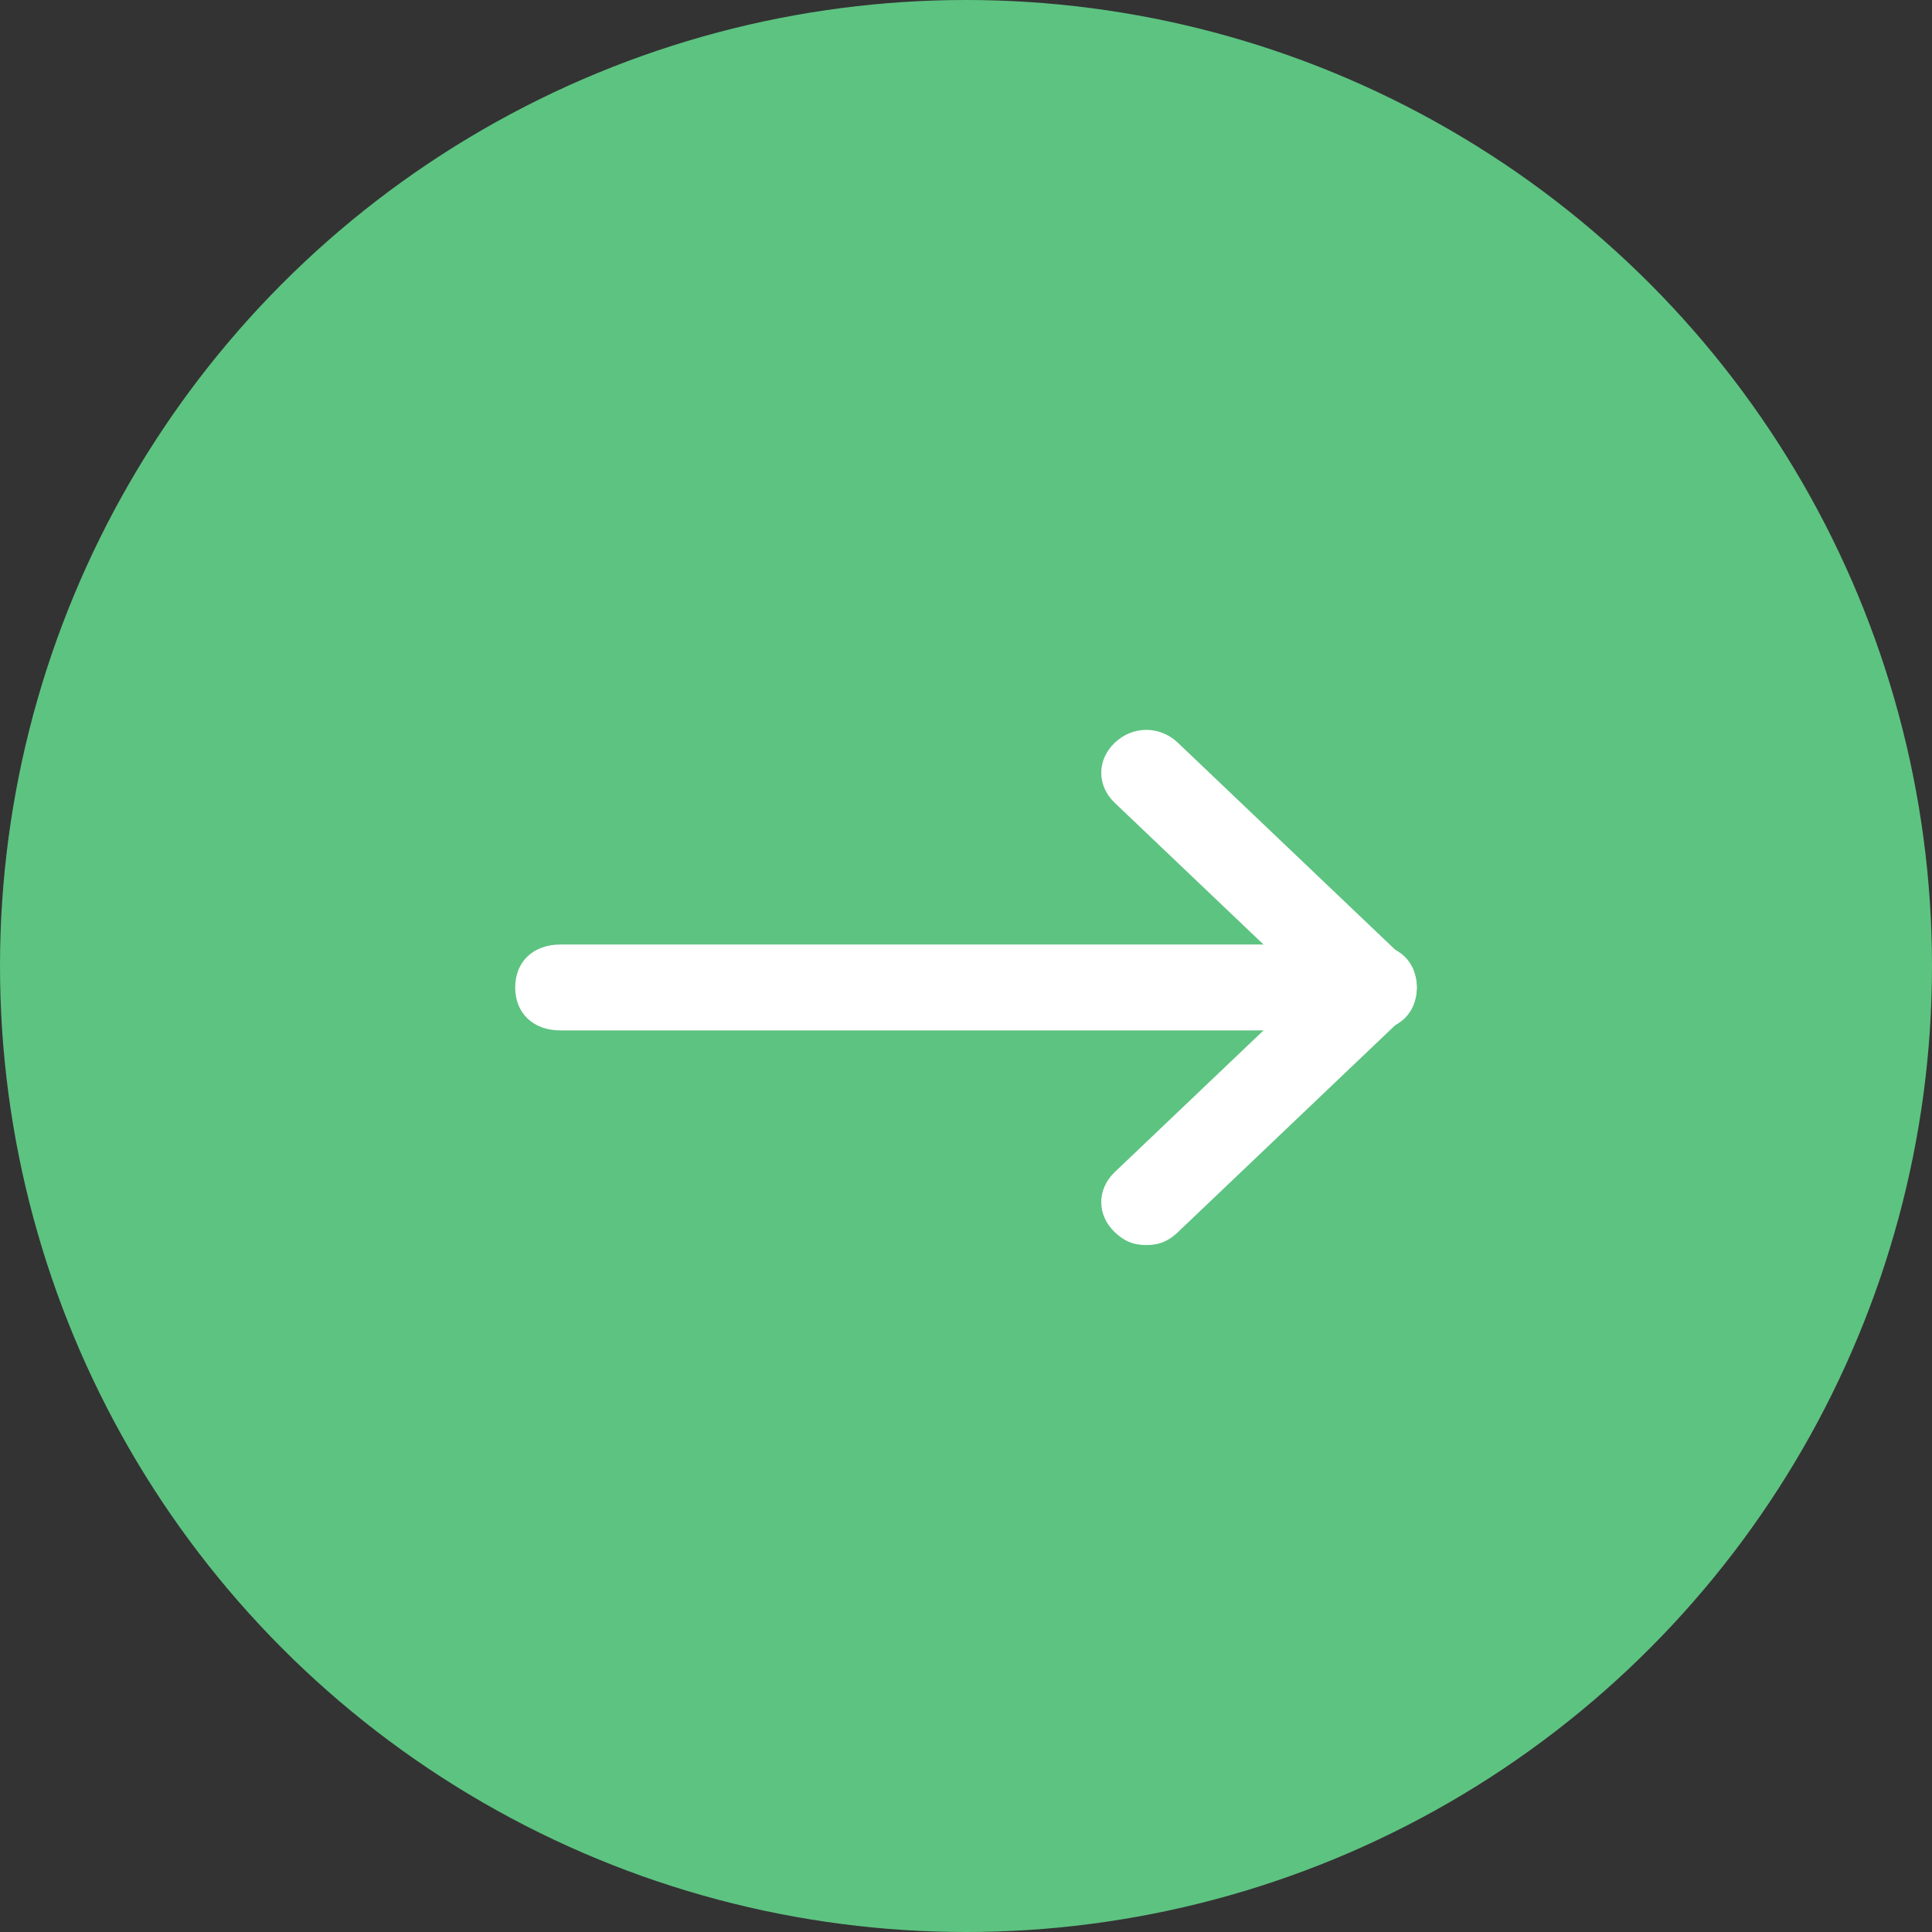 <?xml version="1.0" encoding="UTF-8"?> <svg xmlns="http://www.w3.org/2000/svg" width="45" height="45" viewBox="0 0 45 45" fill="none"><rect x="0" y="0" width="45" height="45" fill="#333333" stroke="none"/> <circle cx="22.5" cy="22.5" r="22.5" fill="#5DC381"></circle> <path d="M31.95 24H13.05C12.42 24 12 23.6 12 23C12 22.4 12.42 22 13.05 22H31.95C32.58 22 33 22.4 33 23C33 23.6 32.58 24 31.95 24Z" fill="white"></path> <path d="M26.7 29C26.385 29 26.175 28.9 25.965 28.7C25.545 28.3 25.545 27.7 25.965 27.3L30.48 23L25.965 18.7C25.545 18.3 25.545 17.7 25.965 17.3C26.385 16.9 27.015 16.9 27.435 17.3L32.685 22.3C33.105 22.7 33.105 23.3 32.685 23.7L27.435 28.7C27.225 28.9 27.015 29 26.7 29Z" fill="white"></path> </svg> 